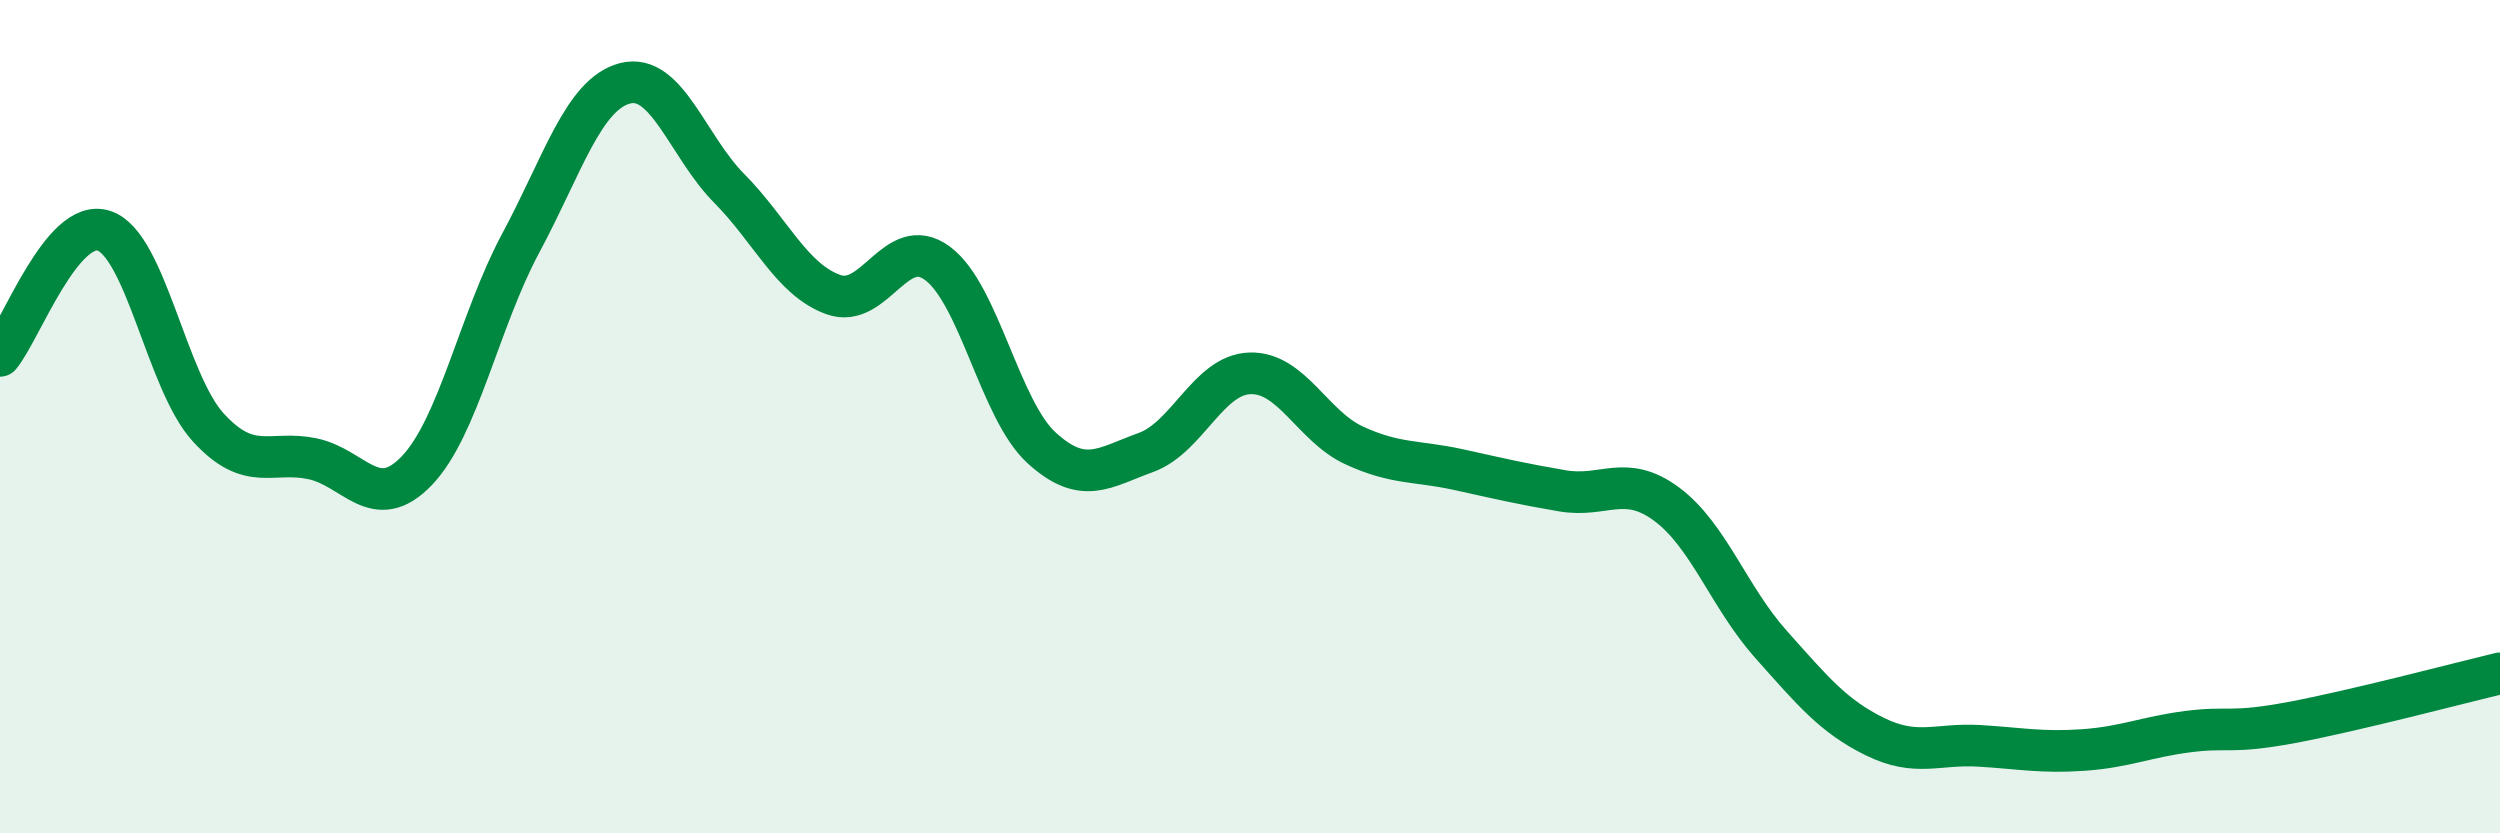 
    <svg width="60" height="20" viewBox="0 0 60 20" xmlns="http://www.w3.org/2000/svg">
      <path
        d="M 0,8.54 C 0.5,7.94 1.5,5.2 2.5,5.54 C 3.5,5.88 4,9.17 5,10.26 C 6,11.35 6.5,10.8 7.5,11.01 C 8.5,11.22 9,12.34 10,11.3 C 11,10.26 11.5,7.69 12.5,5.83 C 13.5,3.97 14,2.26 15,2 C 16,1.74 16.5,3.51 17.5,4.52 C 18.5,5.53 19,6.71 20,7.07 C 21,7.43 21.5,5.58 22.5,6.32 C 23.5,7.06 24,9.84 25,10.75 C 26,11.66 26.5,11.22 27.5,10.86 C 28.5,10.5 29,8.99 30,8.96 C 31,8.93 31.5,10.23 32.5,10.69 C 33.5,11.15 34,11.05 35,11.27 C 36,11.49 36.5,11.61 37.5,11.78 C 38.5,11.95 39,11.36 40,12.1 C 41,12.84 41.5,14.34 42.5,15.46 C 43.5,16.58 44,17.19 45,17.68 C 46,18.17 46.5,17.84 47.5,17.9 C 48.5,17.96 49,18.07 50,18 C 51,17.93 51.5,17.69 52.5,17.56 C 53.5,17.43 53.5,17.62 55,17.34 C 56.5,17.06 59,16.4 60,16.16L60 20L0 20Z"
        fill="#008740"
        opacity="0.1"
        stroke-linecap="round"
        stroke-linejoin="round"
      />
      <path
        d="M 0,8.54 C 0.5,7.94 1.5,5.2 2.5,5.54 C 3.5,5.88 4,9.17 5,10.26 C 6,11.35 6.5,10.8 7.5,11.01 C 8.5,11.22 9,12.34 10,11.3 C 11,10.26 11.5,7.69 12.5,5.83 C 13.5,3.97 14,2.26 15,2 C 16,1.74 16.5,3.51 17.5,4.52 C 18.5,5.53 19,6.71 20,7.07 C 21,7.43 21.5,5.58 22.5,6.32 C 23.5,7.06 24,9.84 25,10.75 C 26,11.66 26.5,11.22 27.5,10.86 C 28.5,10.5 29,8.99 30,8.96 C 31,8.93 31.5,10.23 32.5,10.69 C 33.5,11.15 34,11.05 35,11.27 C 36,11.49 36.5,11.61 37.5,11.78 C 38.5,11.95 39,11.36 40,12.1 C 41,12.84 41.5,14.34 42.5,15.46 C 43.5,16.58 44,17.19 45,17.68 C 46,18.17 46.5,17.84 47.5,17.9 C 48.5,17.96 49,18.07 50,18 C 51,17.93 51.5,17.69 52.5,17.56 C 53.5,17.43 53.5,17.62 55,17.34 C 56.5,17.06 59,16.4 60,16.16"
        stroke="#008740"
        stroke-width="1"
        fill="none"
        stroke-linecap="round"
        stroke-linejoin="round"
      />
    </svg>
  
